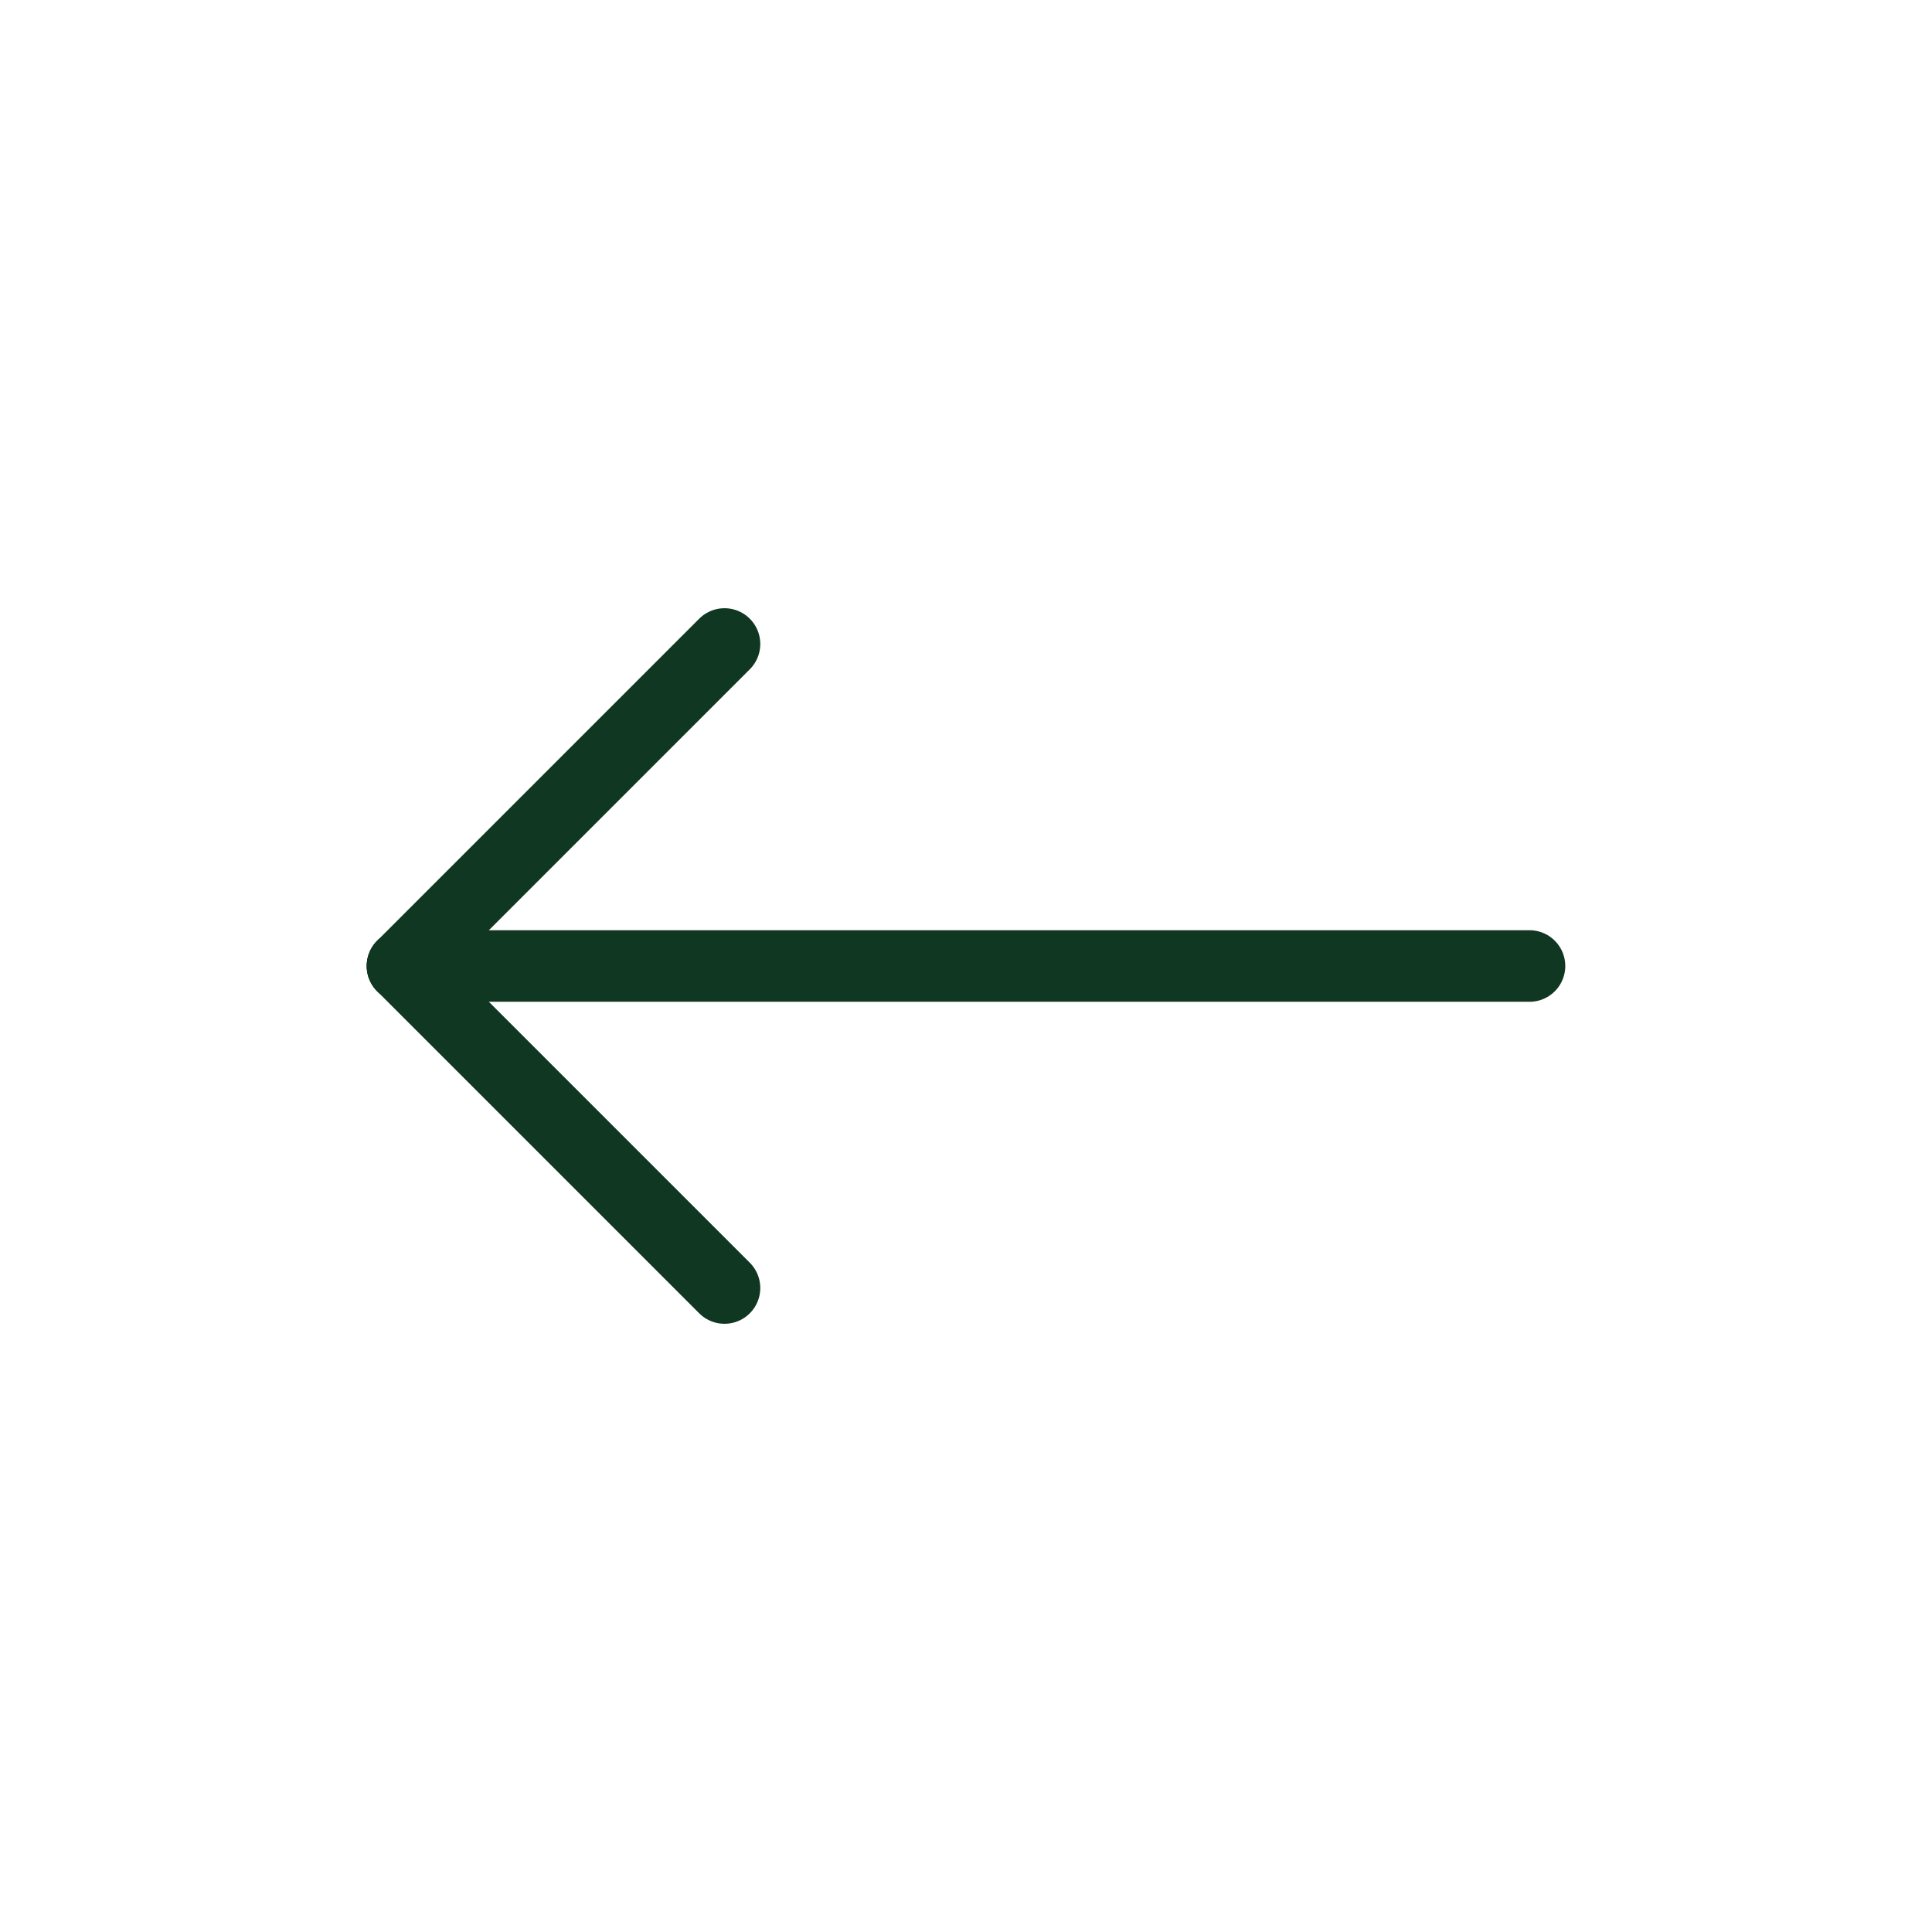<svg xmlns="http://www.w3.org/2000/svg" width="54" height="54" viewBox="0 0 54 54" fill="none"><path d="M42.75 27L11.25 27" stroke="#103721" stroke-width="2" stroke-linecap="round" stroke-linejoin="round"></path><path d="M20.25 18L11.25 27" stroke="#103721" stroke-width="2" stroke-linecap="round" stroke-linejoin="round"></path><path d="M20.25 36L11.25 27" stroke="#103721" stroke-width="2" stroke-linecap="round" stroke-linejoin="round"></path></svg>